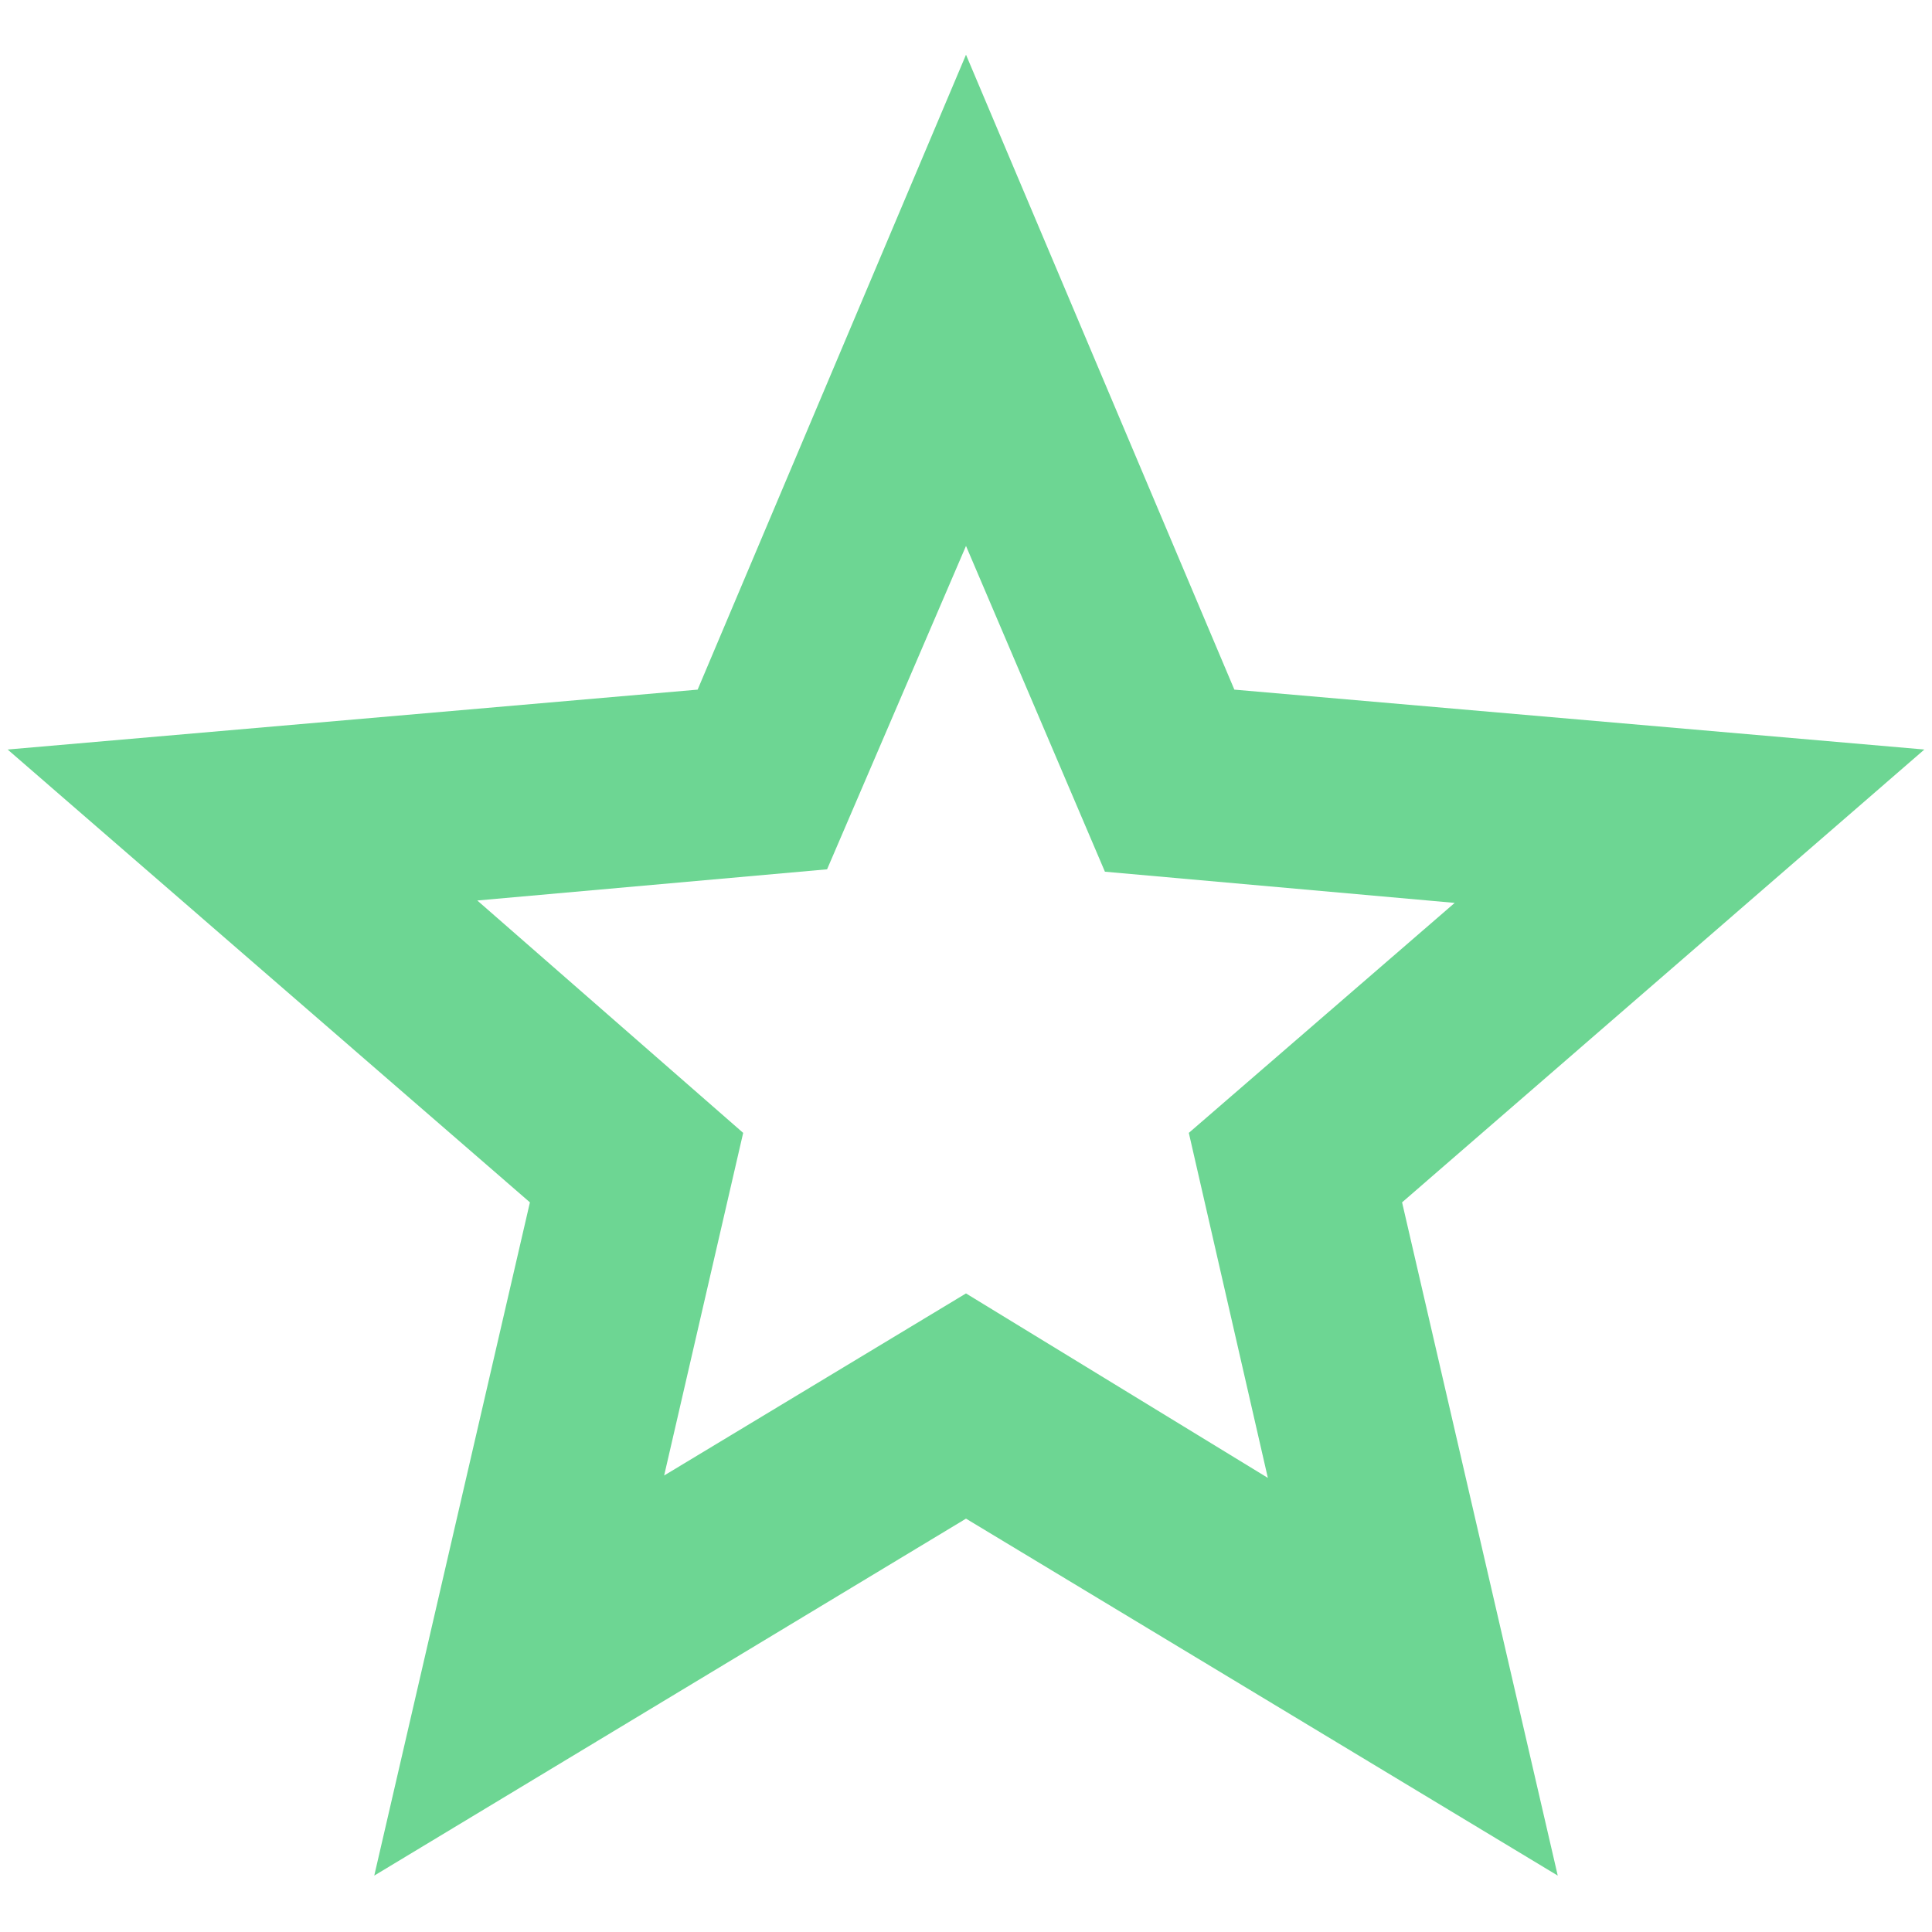 <svg width="21" height="21" viewBox="0 0 21 21" fill="none" xmlns="http://www.w3.org/2000/svg">
<path d="M7.219 16.038L10.5 14.059L13.781 16.064L12.922 12.314L15.812 9.814L12.01 9.475L10.5 5.934L8.99 9.449L5.188 9.788L8.078 12.314L7.219 16.038ZM4.068 20.387L5.76 13.069L0.083 8.147L7.583 7.496L10.5 0.595L13.417 7.496L20.917 8.147L15.24 13.069L16.932 20.387L10.5 16.507L4.068 20.387Z" fill="#6DD693"/>
</svg>
